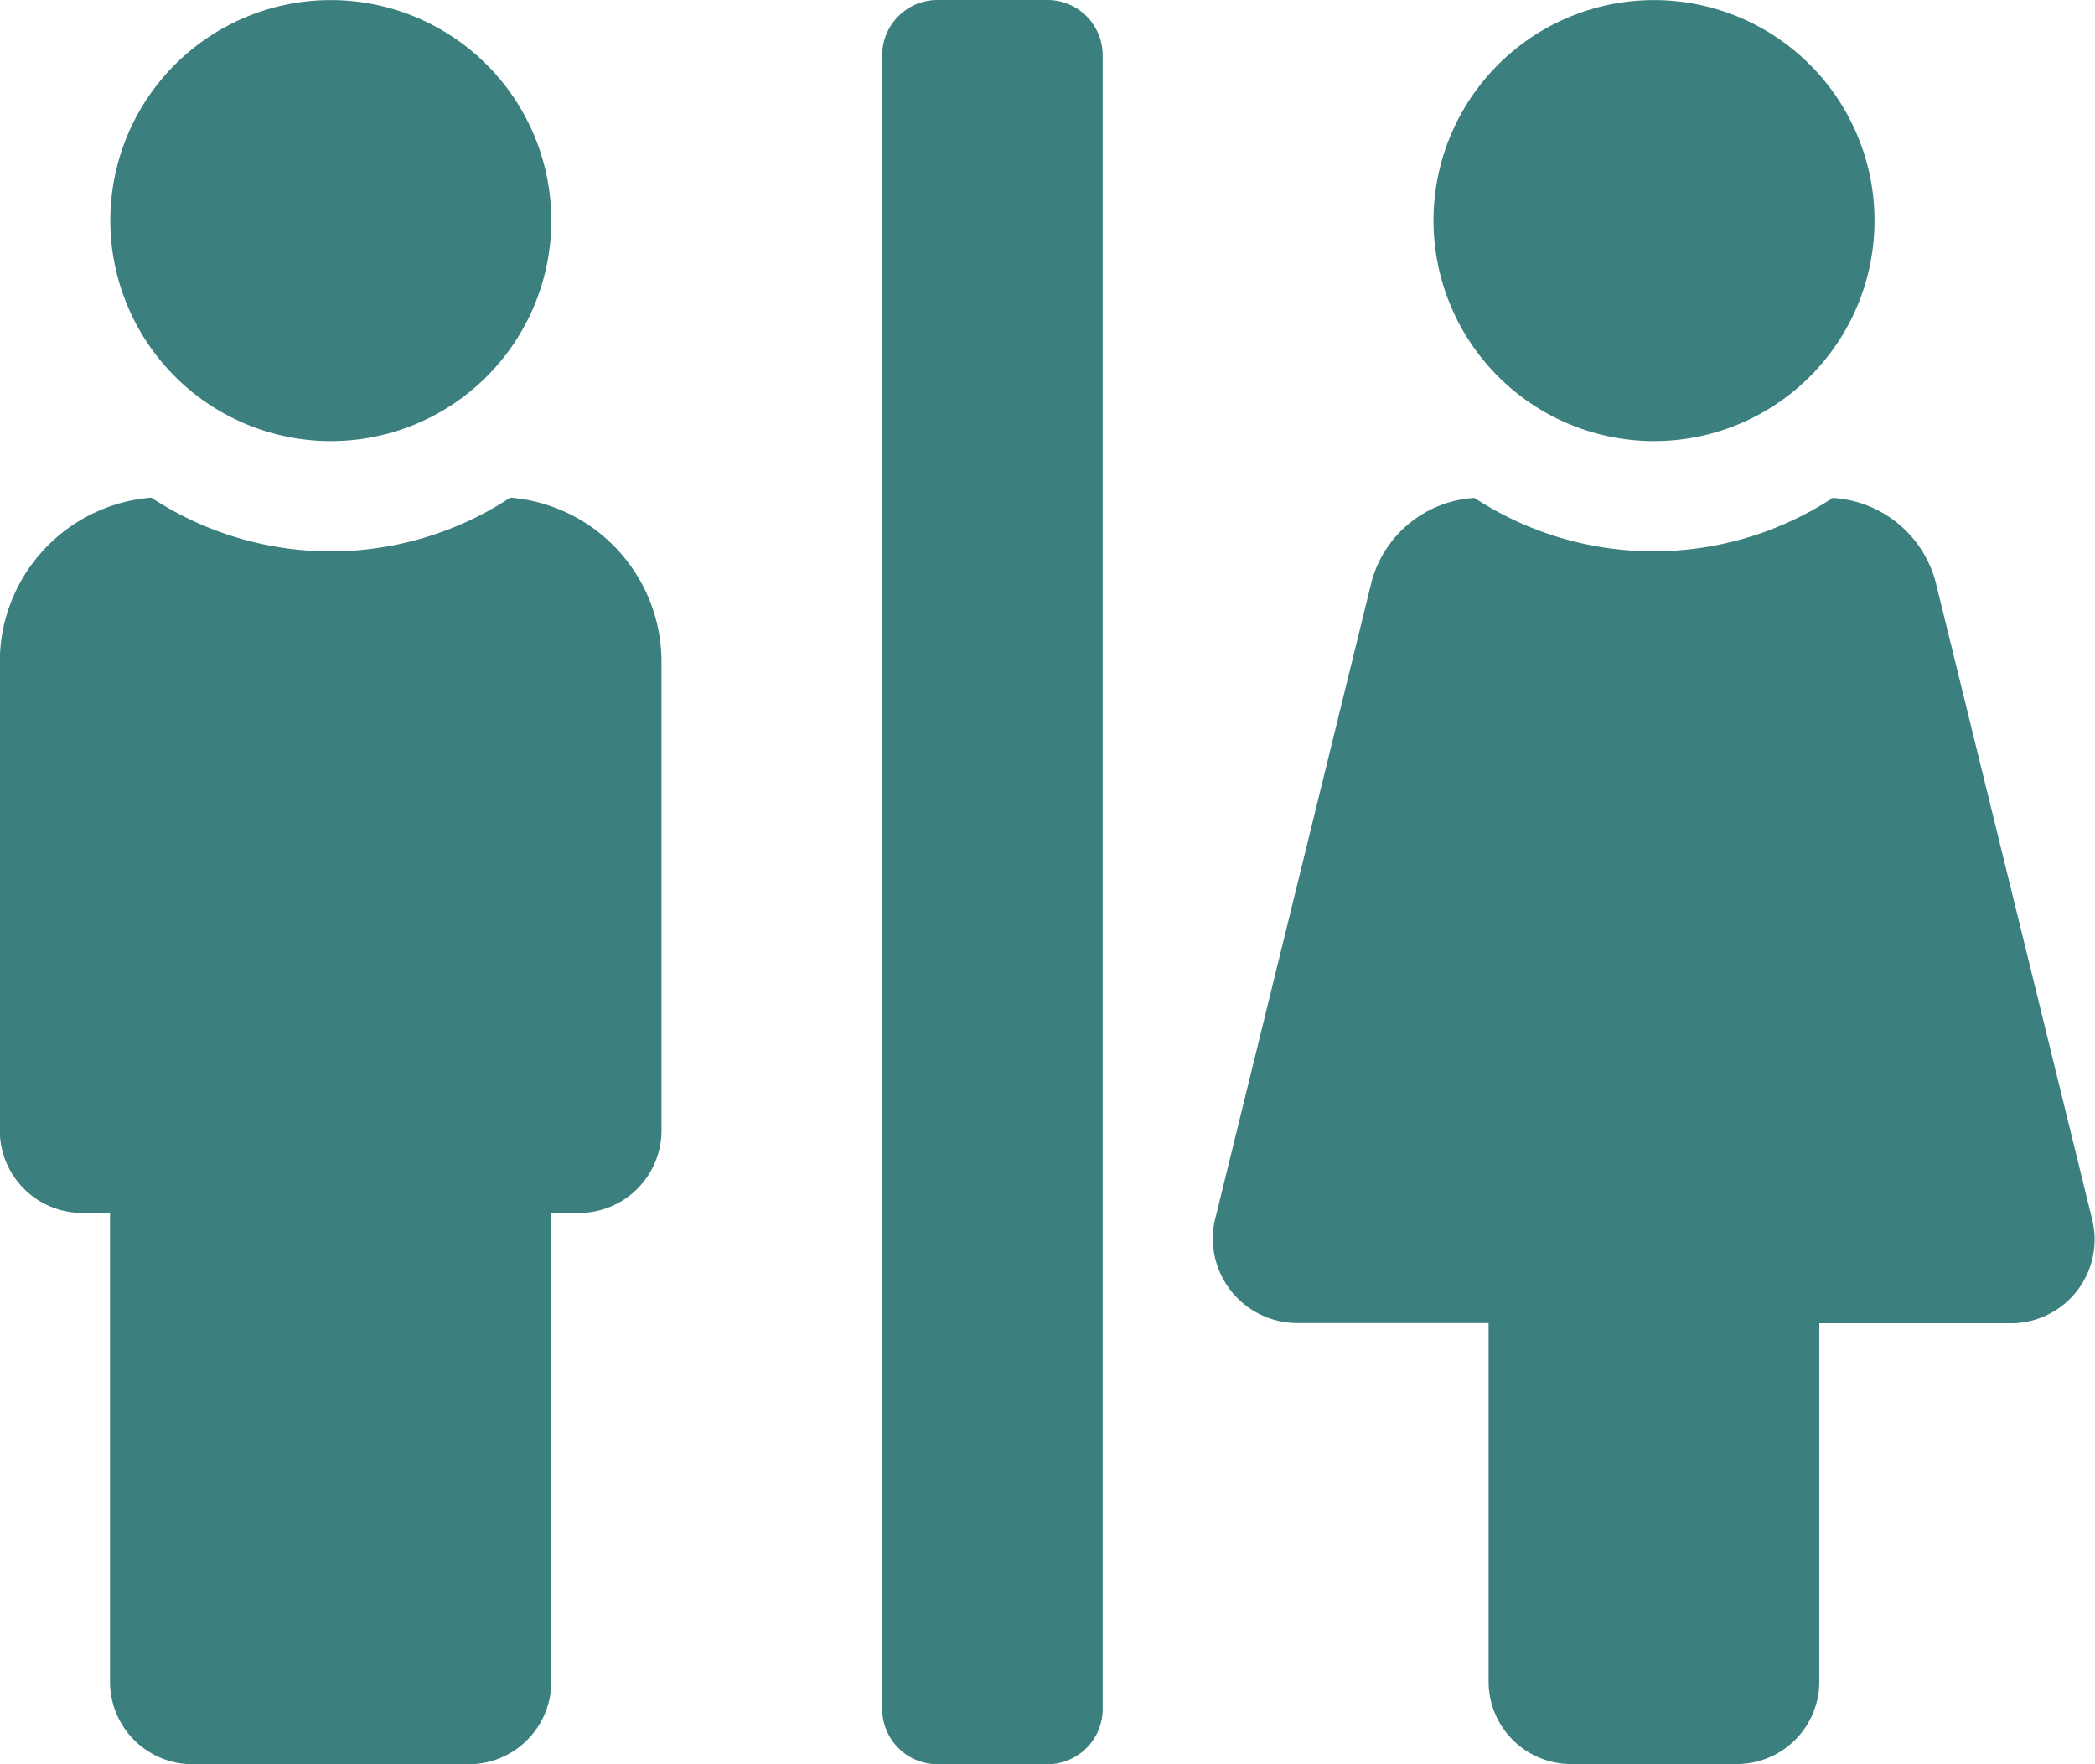 <?xml version="1.0" encoding="UTF-8"?> <svg xmlns="http://www.w3.org/2000/svg" width="22.128" height="18.635" viewBox="0 0 22.128 18.635"><path d="M5.744,4.659A2.329,2.329,0,1,0,3.415,2.329,2.331,2.331,0,0,0,5.744,4.659Zm13.976,0a2.329,2.329,0,1,0-2.329-2.329A2.331,2.331,0,0,0,19.72,4.659ZM24.353,12.9,22.693,6.14a1.2,1.2,0,0,0-1.085-.881,3.457,3.457,0,0,1-3.785,0,1.2,1.2,0,0,0-1.085.881L15.079,12.9a.893.893,0,0,0,.9,1.074h1.994v3.785a.871.871,0,0,0,.873.873h1.747a.871.871,0,0,0,.873-.873V13.976h1.994A.885.885,0,0,0,24.353,12.9ZM13.314,0H12.15a.584.584,0,0,0-.582.582v17.47a.584.584,0,0,0,.582.582h1.165a.584.584,0,0,0,.582-.582V.582A.584.584,0,0,0,13.314,0ZM7.64,5.256a3.45,3.45,0,0,1-3.792,0,1.74,1.74,0,0,0-1.6,1.732v4.95a.871.871,0,0,0,.873.873h.291v4.95a.871.871,0,0,0,.873.873H7.2a.871.871,0,0,0,.873-.873v-4.95h.291a.871.871,0,0,0,.873-.873V6.988A1.74,1.74,0,0,0,7.64,5.256Z" transform="translate(-2.25)" fill="#3b7f7e"></path></svg> 